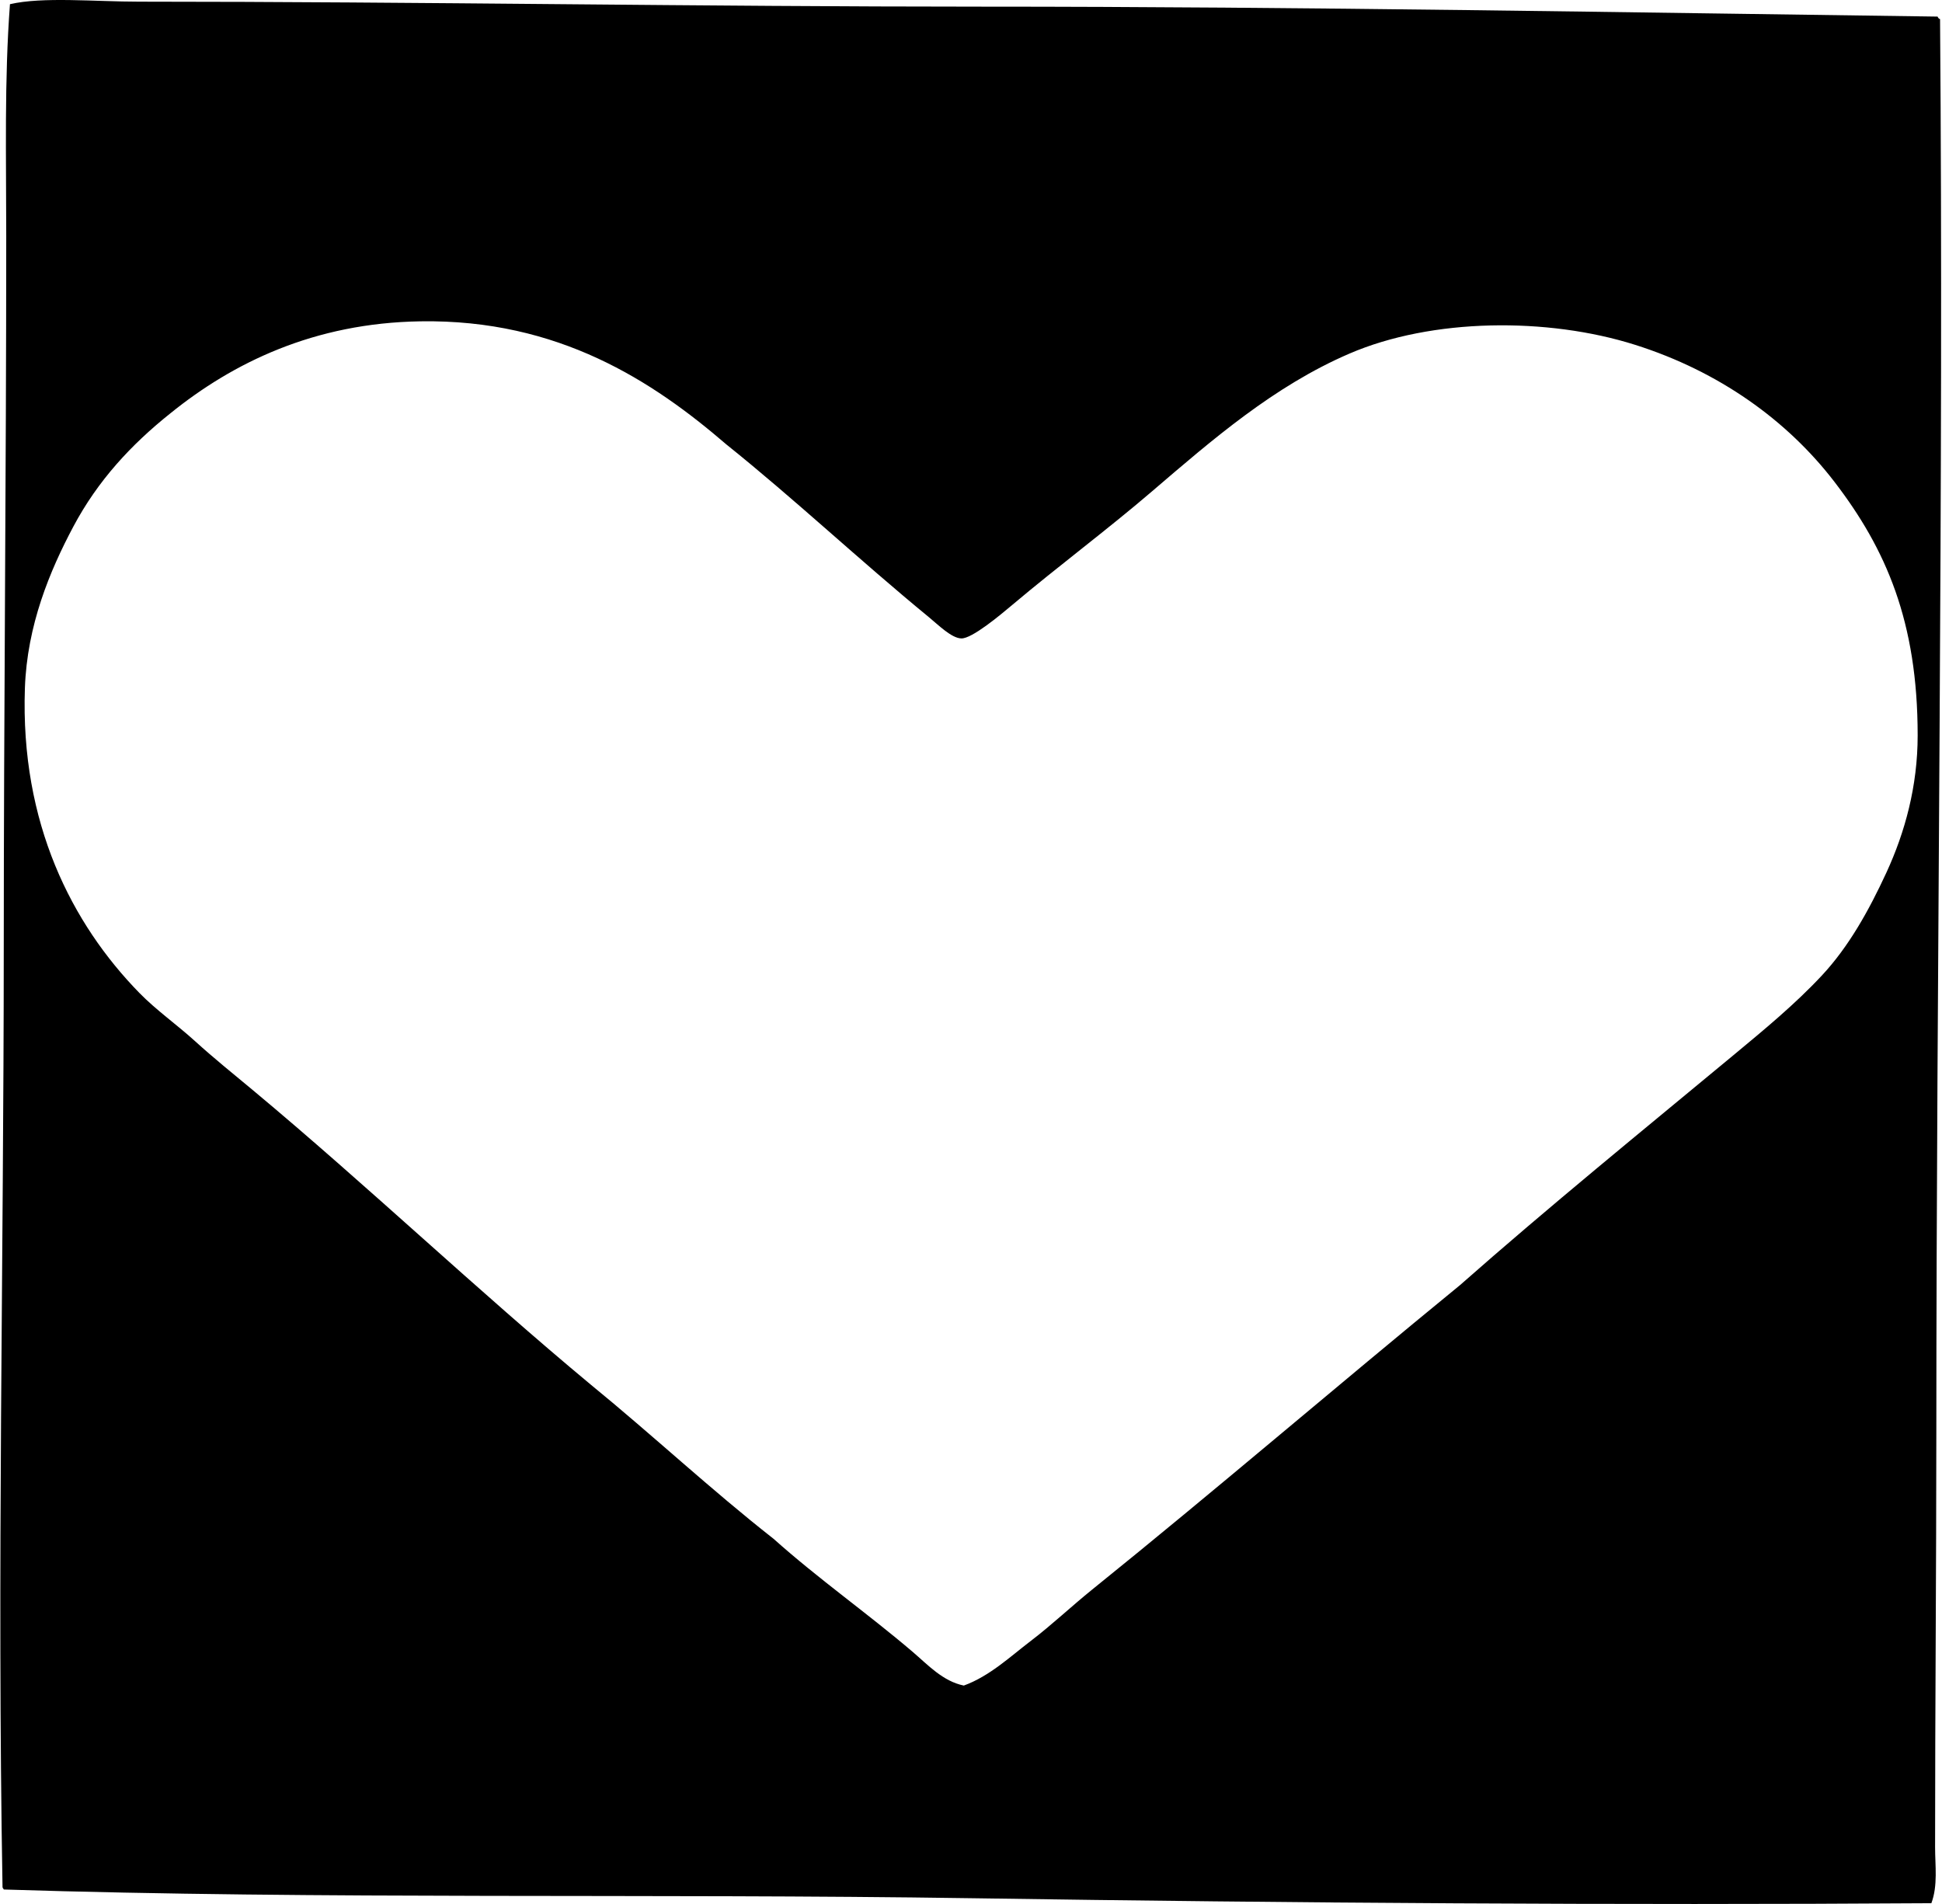 <svg xmlns="http://www.w3.org/2000/svg" width="204" height="200" fill="none" viewBox="0 0 204 200">
  <path fill="#000" fill-rule="evenodd" d="M203.534 1.743c.057.116.116.234.262.262.391 49.294-.385 99.557-.391 148.532-.002 14.514-.133 28.804-.131 43.503 0 1.946.304 4.007-.39 5.878-32.914.216-66.771-.01-100.721-.522-34.007-.511-68.1.154-101.767-.917-.026-.106-.131-.129-.131-.262-.581-32.94.126-65.702.13-98.758.003-24.489.26-49.34.26-74.723C.655 16.519.45 8.384 1.046.44c3.429-.8 8.91-.265 13.589-.265 29.5.005 59.289.524 88.44.524 34.186 0 67.846.612 100.459 1.044Zm-21.425 109.082c3.215-2.666 6.461-5.344 9.276-8.361 2.799-3.002 4.916-6.773 6.793-10.844 1.927-4.192 3.266-9.019 3.266-14.37 0-11.962-3.328-19.585-8.751-26.648-4.958-6.453-12.108-11.583-20.904-14.372-9.232-2.928-21.366-2.825-30.043.917-7.903 3.403-14.375 9.02-20.772 14.501-4.642 3.98-9.787 7.806-14.63 11.888-1.318 1.11-4.24 3.552-5.356 3.526-1.033-.02-2.436-1.432-3.395-2.218-7.377-6.056-14.118-12.41-21.294-18.161-7.695-6.626-17.614-13.162-32.135-12.93-11.168.174-19.686 4.345-26.265 9.663-4.118 3.287-7.616 7.055-10.188 11.887-2.478 4.652-4.868 10.381-5.095 16.981-.49 14.206 4.948 24.767 12.019 32.01 1.76 1.804 3.927 3.32 5.878 5.094 1.932 1.755 4.022 3.439 6.009 5.091 12.064 10.055 23.68 21.12 35.533 30.964 6.495 5.305 12.591 11.008 19.204 16.197 4.717 4.22 9.89 7.842 14.63 11.89 1.568 1.339 3.154 3.079 5.356 3.526 2.702-.984 4.84-3.012 7.055-4.703 2.211-1.689 4.259-3.629 6.4-5.357 13.085-10.55 25.687-21.384 38.669-32.004 9.373-8.266 19.153-16.215 28.74-24.167Z" clip-rule="evenodd"/>
</svg>
